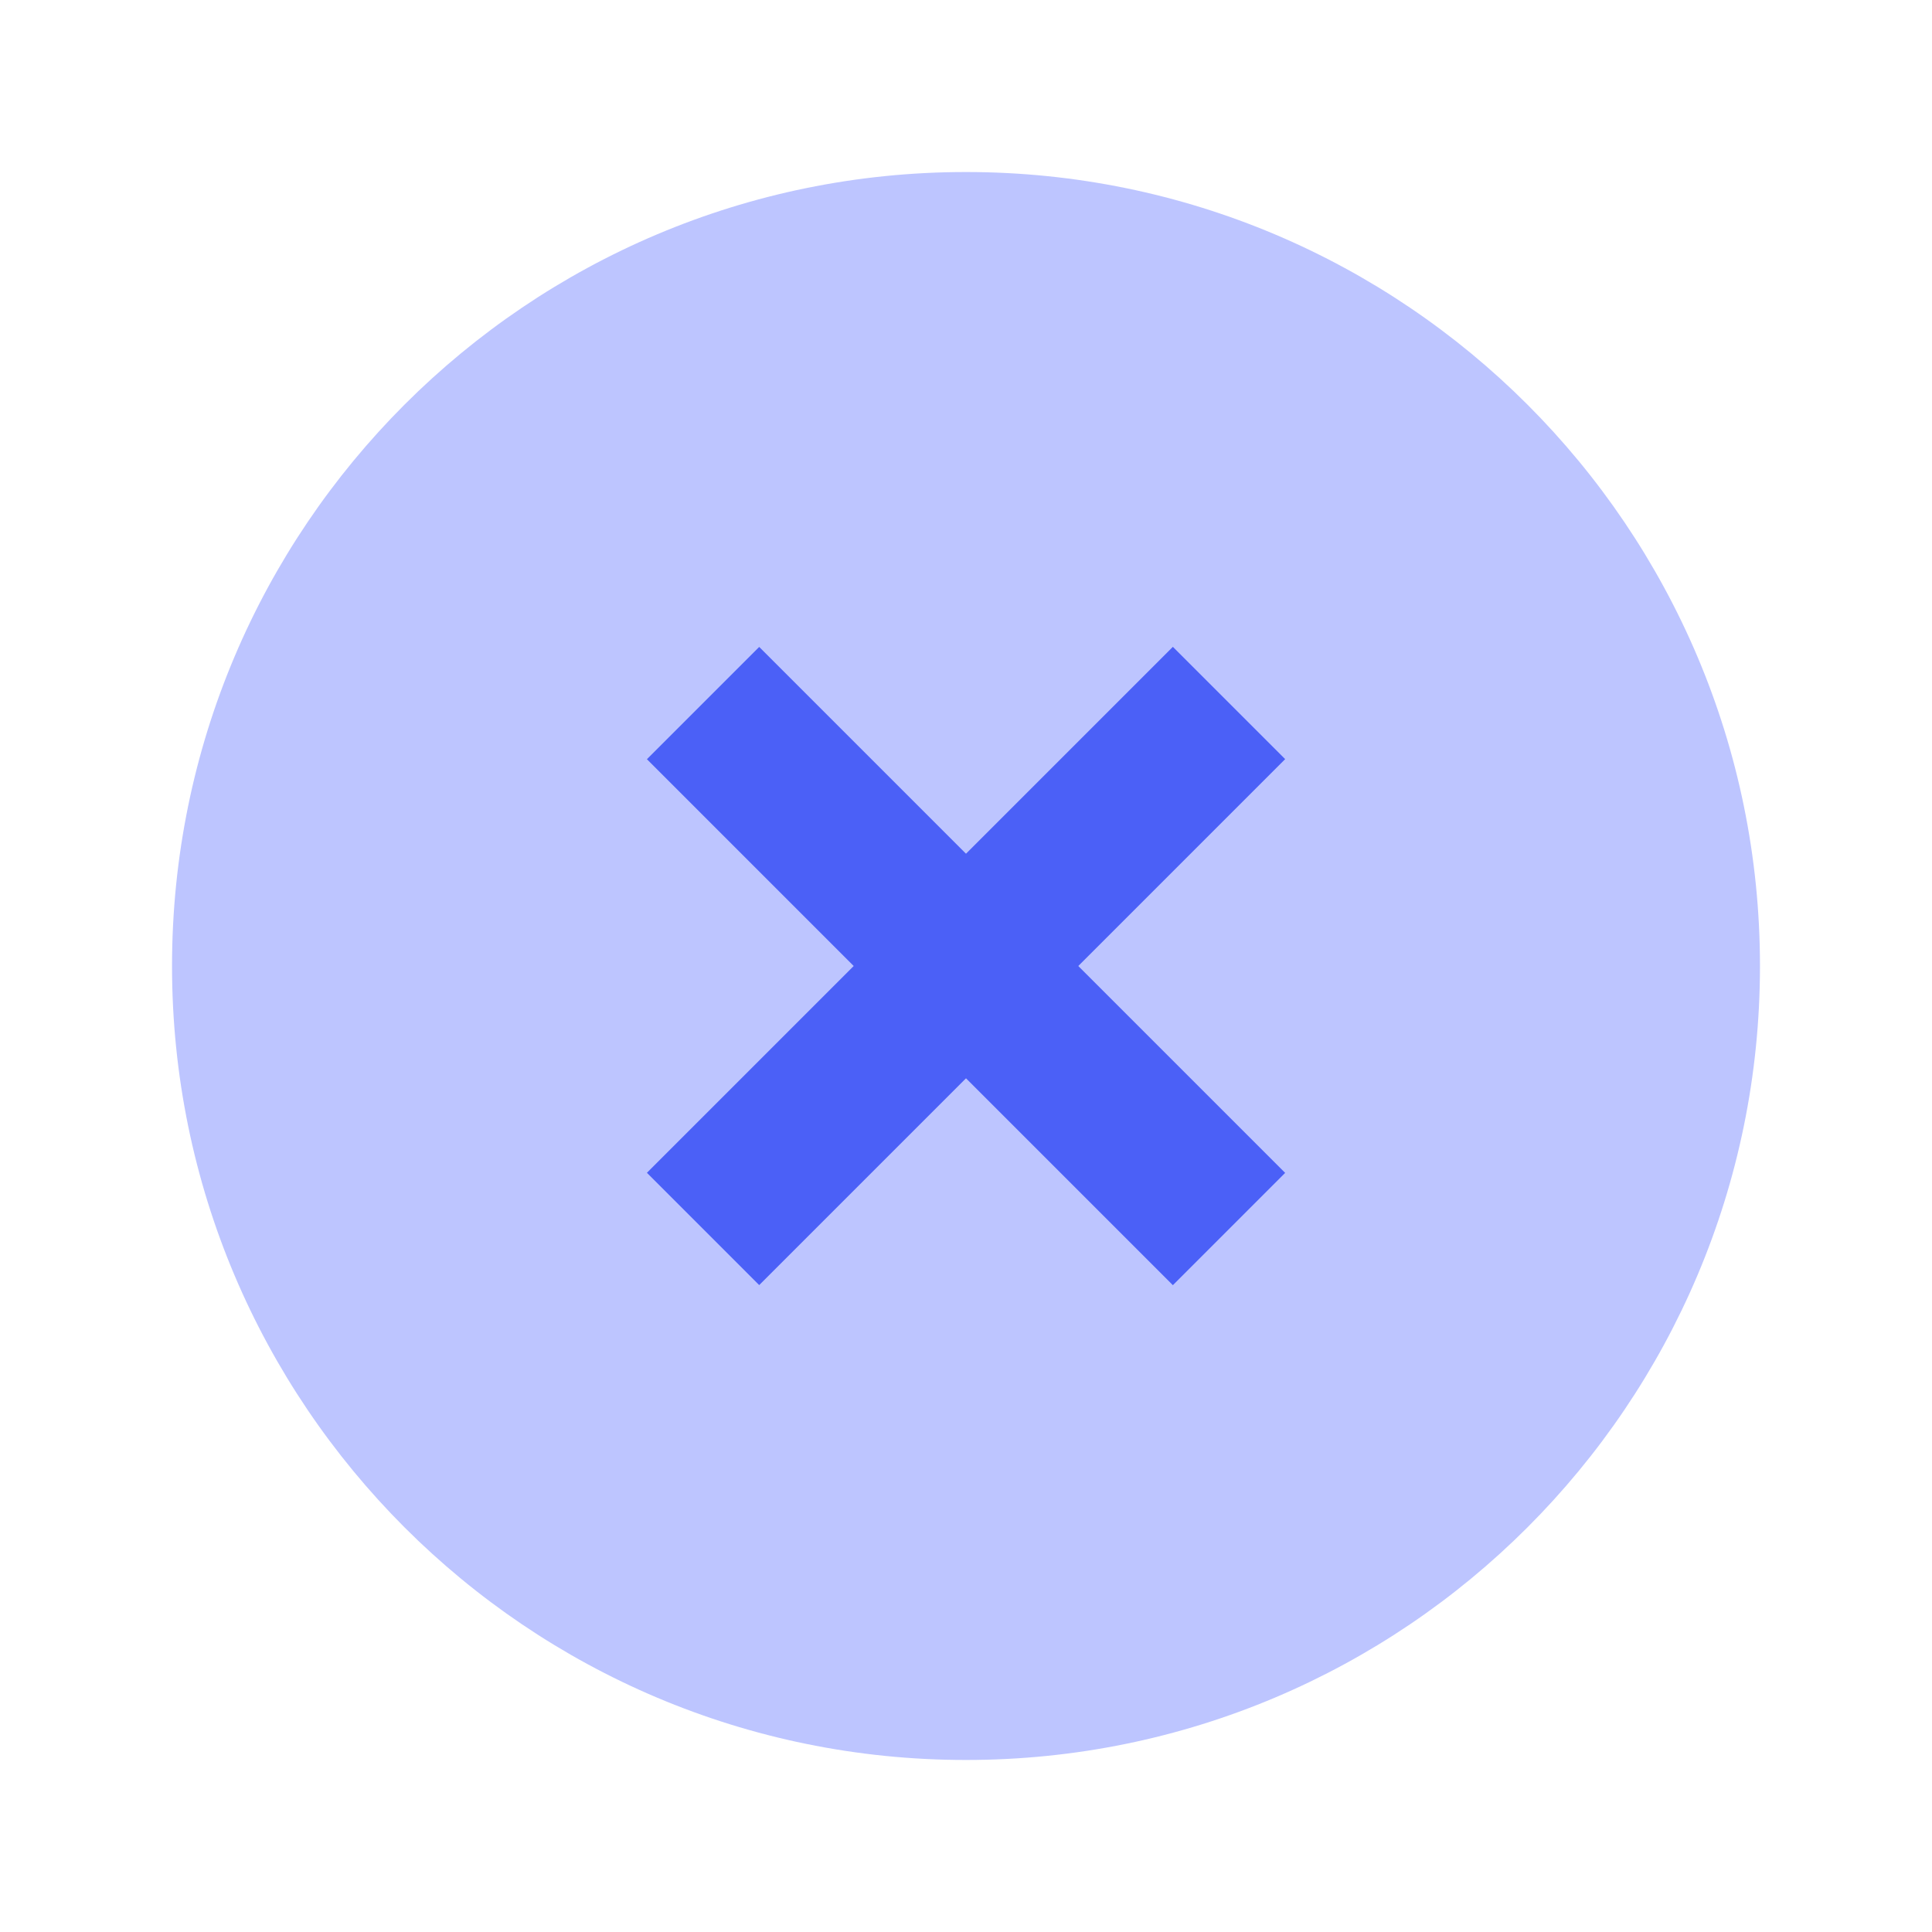 <svg width="146" height="146" viewBox="0 0 146 146" fill="none" xmlns="http://www.w3.org/2000/svg">
<path d="M73 133C106.137 133 133 106.137 133 73C133 39.863 106.137 13 73 13C39.863 13 13 39.863 13 73C13 106.137 39.863 133 73 133Z" fill="#BDC5FF"/>
<path d="M57.372 48.888L48.887 57.373L88.633 97.12L97.118 88.634L57.372 48.888Z" fill="#4B60F7"/>
<path d="M88.633 48.881L48.887 88.627L57.372 97.113L97.118 57.367L88.633 48.881Z" fill="#4B60F7"/>
</svg>
